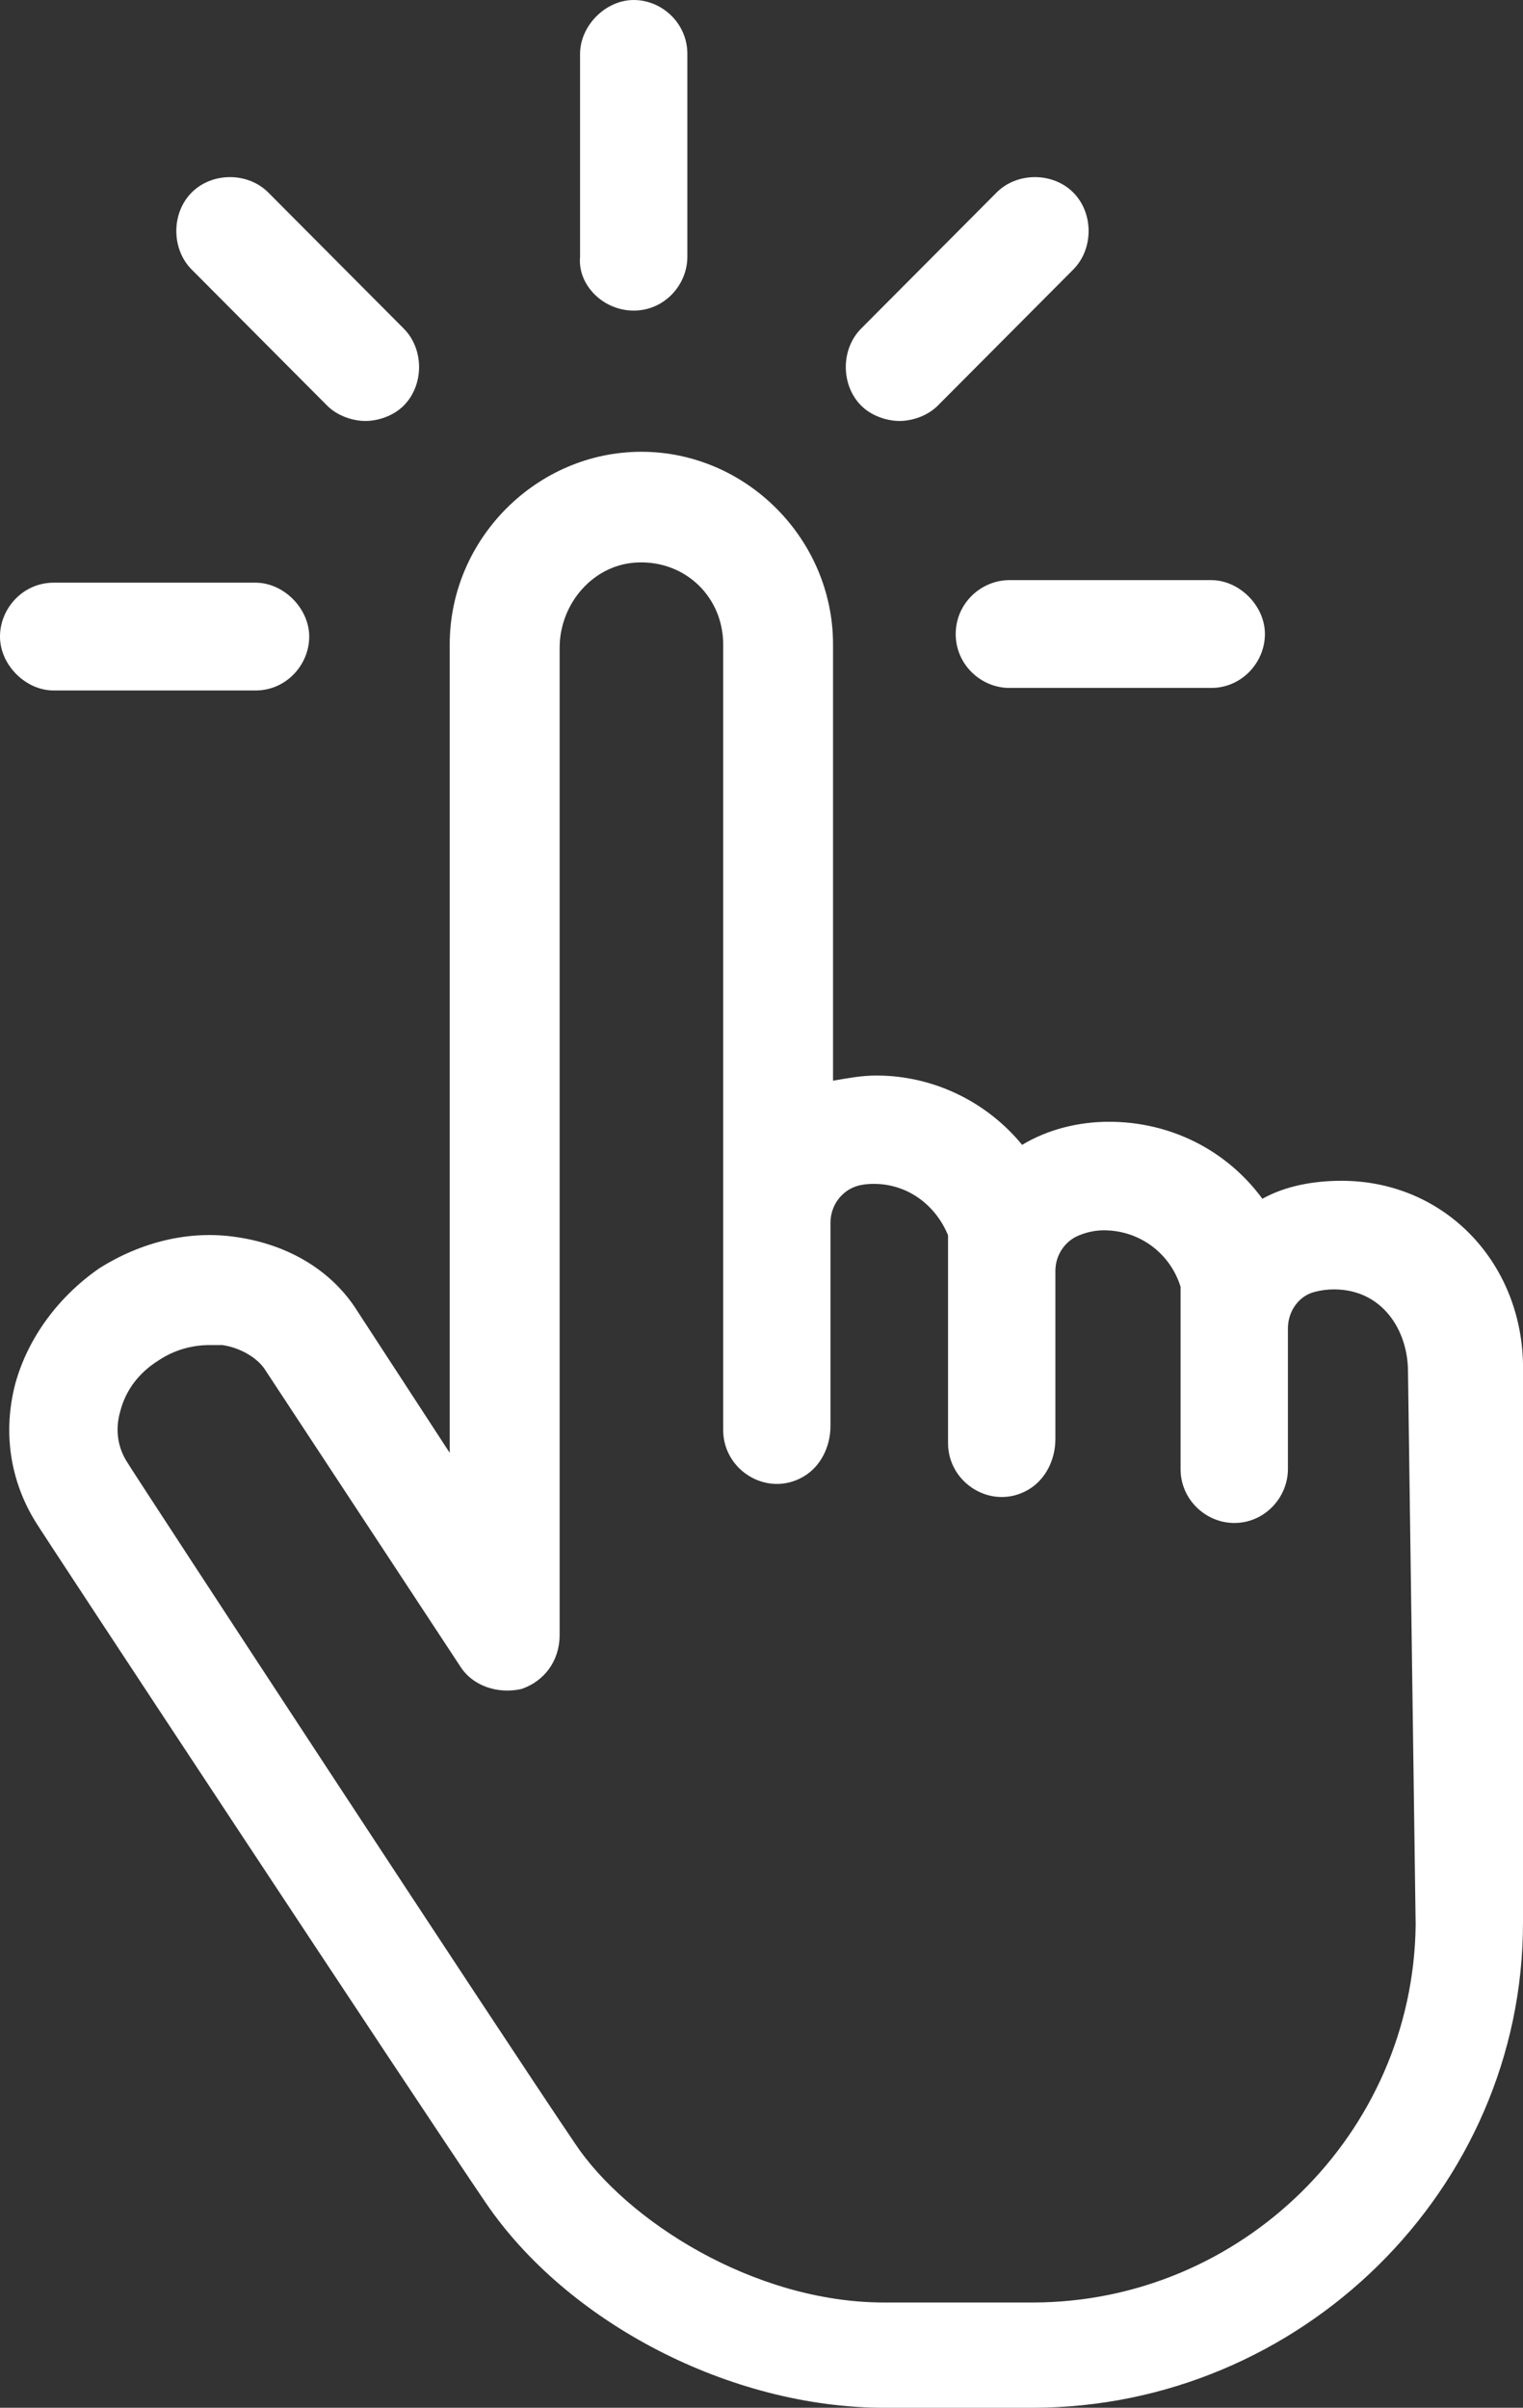 <svg width="31" height="49" viewBox="0 0 31 49" fill="none" xmlns="http://www.w3.org/2000/svg">
<rect x="0" y="0" width="31" height="49" fill="#333333" stroke="none"/>
<g clip-path="url(#clip0_2000_512)">
<path d="M27.307 24.03C26.735 24.03 26.163 24.135 25.695 24.396C24.966 23.403 23.822 22.829 22.574 22.829C21.95 22.829 21.325 22.985 20.805 23.299C20.077 22.411 18.985 21.888 17.84 21.888C17.529 21.888 17.268 21.941 16.956 21.993V13.112C16.956 10.97 15.188 9.194 13.055 9.194C10.923 9.194 9.154 10.97 9.154 13.112V29.567L7.282 26.694C6.762 25.858 5.877 25.336 4.837 25.179C3.849 25.023 2.861 25.284 2.028 25.806C1.196 26.381 0.572 27.217 0.312 28.157C0.052 29.15 0.208 30.142 0.728 30.978C0.78 31.082 8.53 42.836 9.882 44.821C11.547 47.276 14.876 49 17.997 49H21.013C26.475 49 31 44.56 31 39.127V27.948C31.052 25.754 29.439 24.03 27.307 24.03ZM28.815 39.179C28.763 43.411 25.279 46.858 21.013 46.858H17.997C15.344 46.858 12.743 45.187 11.703 43.62C10.351 41.635 2.653 29.881 2.601 29.776C2.393 29.463 2.341 29.097 2.445 28.732C2.549 28.314 2.809 27.948 3.225 27.687C3.537 27.478 3.901 27.373 4.265 27.373C4.369 27.373 4.421 27.373 4.525 27.373C4.889 27.426 5.253 27.635 5.409 27.896L9.362 33.903C9.622 34.321 10.143 34.478 10.611 34.373C11.079 34.217 11.391 33.799 11.391 33.276V13.185C11.391 12.276 12.088 11.472 12.993 11.446C13.96 11.415 14.72 12.156 14.72 13.117V29.102C14.72 29.928 15.625 30.482 16.358 30.048C16.712 29.839 16.904 29.432 16.904 29.019V24.882C16.904 24.506 17.17 24.176 17.539 24.114C17.622 24.098 17.705 24.093 17.788 24.093C18.465 24.093 19.037 24.511 19.297 25.138V29.369C19.297 30.194 20.202 30.748 20.935 30.314C21.289 30.105 21.482 29.698 21.482 29.285V25.864C21.482 25.545 21.674 25.253 21.97 25.138C22.126 25.075 22.293 25.038 22.47 25.038C23.198 25.038 23.822 25.509 24.03 26.188V29.897C24.03 30.523 24.55 30.994 25.122 30.994C25.747 30.994 26.215 30.471 26.215 29.897V27.034C26.215 26.694 26.428 26.376 26.756 26.292C26.891 26.256 27.026 26.24 27.151 26.24C28.139 26.24 28.659 27.076 28.659 27.912L28.815 39.179Z" fill="white"/>
<path d="M12.899 6.321C13.523 6.321 13.991 5.799 13.991 5.224V1.097C13.991 0.47 13.471 0 12.899 0C12.327 0 11.807 0.522 11.807 1.097V5.224C11.755 5.799 12.275 6.321 12.899 6.321Z" fill="white"/>
<path d="M6.658 8.254C6.866 8.463 7.178 8.567 7.438 8.567C7.698 8.567 8.01 8.463 8.218 8.254C8.634 7.836 8.634 7.104 8.218 6.687L5.461 3.918C5.045 3.5 4.317 3.5 3.901 3.918C3.485 4.336 3.485 5.067 3.901 5.485L6.658 8.254Z" fill="white"/>
<path d="M5.201 14.052C5.825 14.052 6.294 13.53 6.294 12.955C6.294 12.381 5.773 11.858 5.201 11.858H1.092C0.468 11.858 0 12.381 0 12.955C0 13.53 0.52 14.052 1.092 14.052H5.201Z" fill="white"/>
<path d="M19.453 12.903C19.453 13.53 19.973 14 20.545 14H24.654C25.279 14 25.747 13.477 25.747 12.903C25.747 12.328 25.227 11.806 24.654 11.806H20.545C19.973 11.806 19.453 12.276 19.453 12.903Z" fill="white"/>
<path d="M18.309 8.567C18.569 8.567 18.881 8.463 19.089 8.254L21.846 5.485C22.262 5.067 22.262 4.336 21.846 3.918C21.429 3.5 20.701 3.5 20.285 3.918L17.528 6.687C17.112 7.104 17.112 7.836 17.528 8.254C17.736 8.463 18.049 8.567 18.309 8.567Z" fill="white"/>
</g>
<defs>
<clipPath id="clip0_2000_512">
<rect width="31" height="49" fill="white"/>
</clipPath>
</defs>
</svg>
